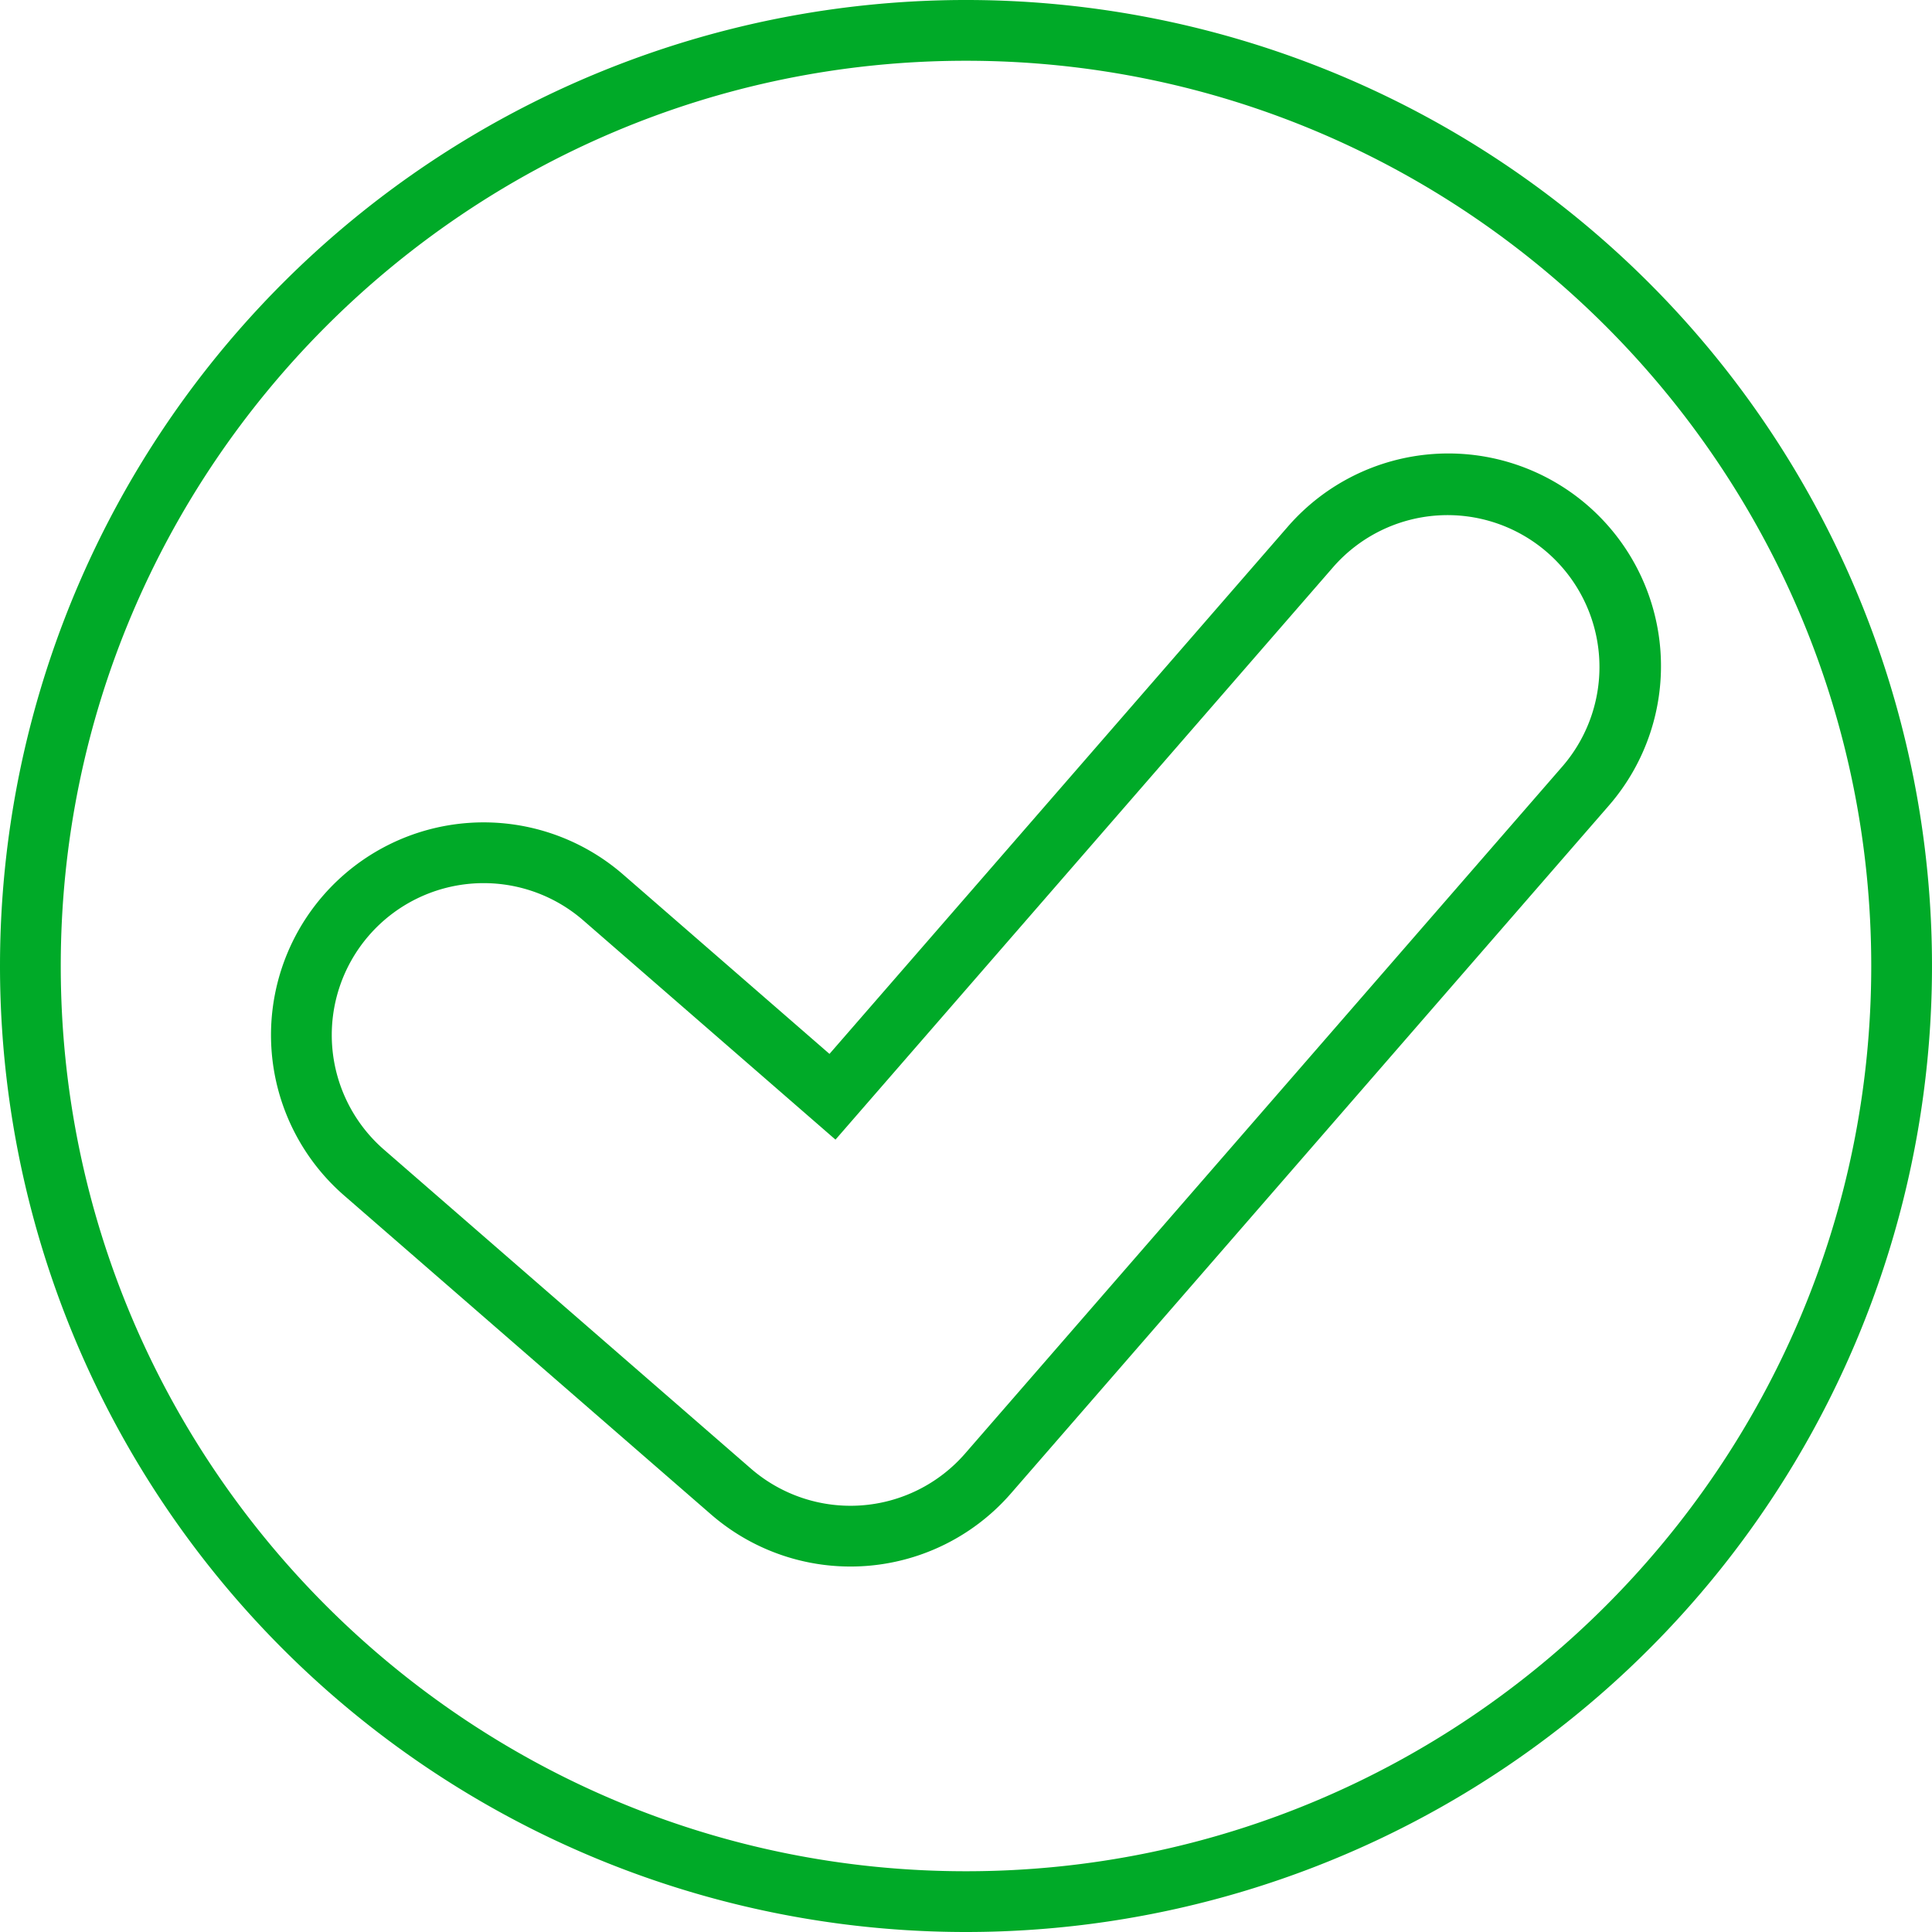 <?xml version="1.0" encoding="UTF-8"?> <svg xmlns="http://www.w3.org/2000/svg" width="318" height="318" viewBox="0 0 318 318"> <path id="Контур_64" data-name="Контур 64" d="M0,159A159,159,0,1,1,159,318,159,159,0,0,1,0,159Zm10,0c0,82.158,66.841,149,149,149s149-66.841,149-149S241.159,10,159,10,10,76.841,10,159Zm107.022,90.26L56.645,196.776a35,35,0,0,1,45.924-52.831l33.961,29.524,75.447-86.792a35,35,0,0,1,52.83,45.924L166.4,245.808a35,35,0,0,1-49.377,3.452Zm-56.282-95.3a25,25,0,0,0,2.466,35.269l60.377,52.484a25,25,0,0,0,35.269-2.466l98.41-113.207a25,25,0,0,0-37.736-32.8l-82.007,94.339L96.008,151.493a25,25,0,0,0-35.269,2.467Z" fill="#00aa28"></path> </svg> 